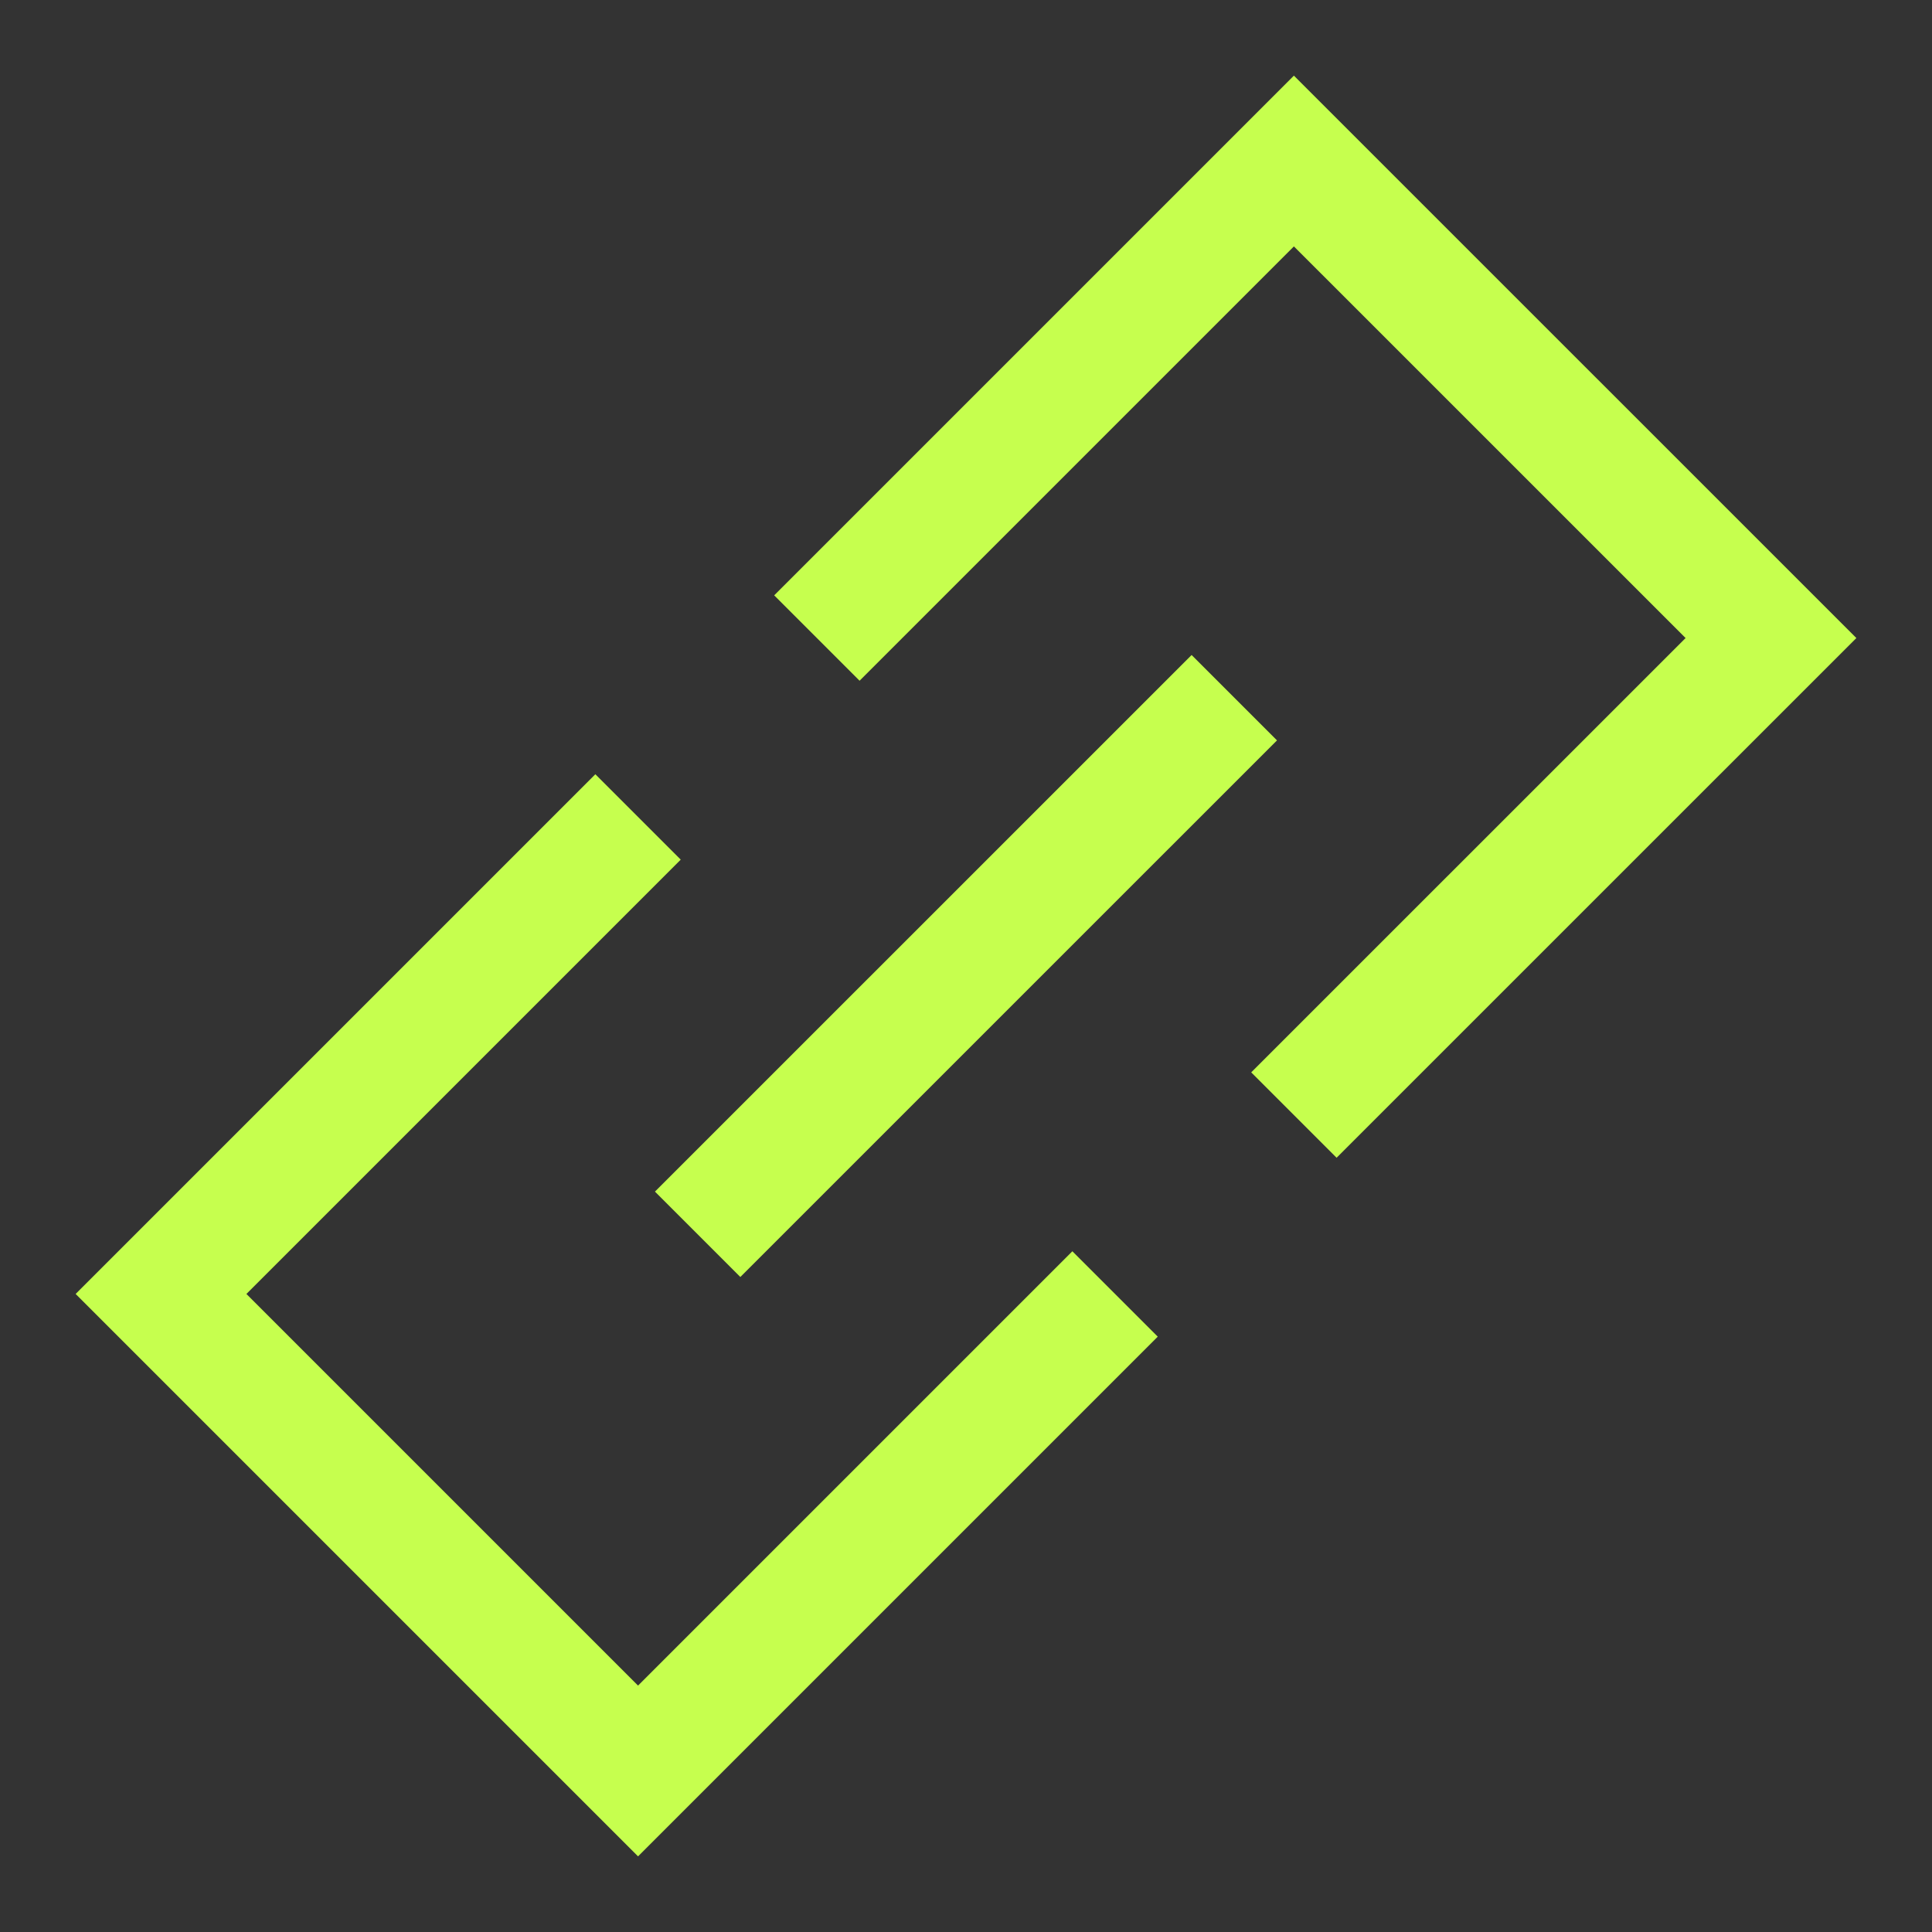 <svg width="32" height="32" viewBox="0 0 32 32" fill="none" xmlns="http://www.w3.org/2000/svg">
<rect x="0" y="0" width="32" height="32" fill="#333333" stroke="none"/>
<path d="M10.568 13.531L2.667 21.432L10.568 29.333L18.469 21.432" stroke="#C6FF4E" stroke-width="2"/>
<path d="M13.53 10.568L21.431 2.667L29.333 10.568L21.431 18.469" stroke="#C6FF4E" stroke-width="2"/>
<path d="M11.555 20.444L20.444 11.556" stroke="#C6FF4E" stroke-width="2"/>
</svg>
